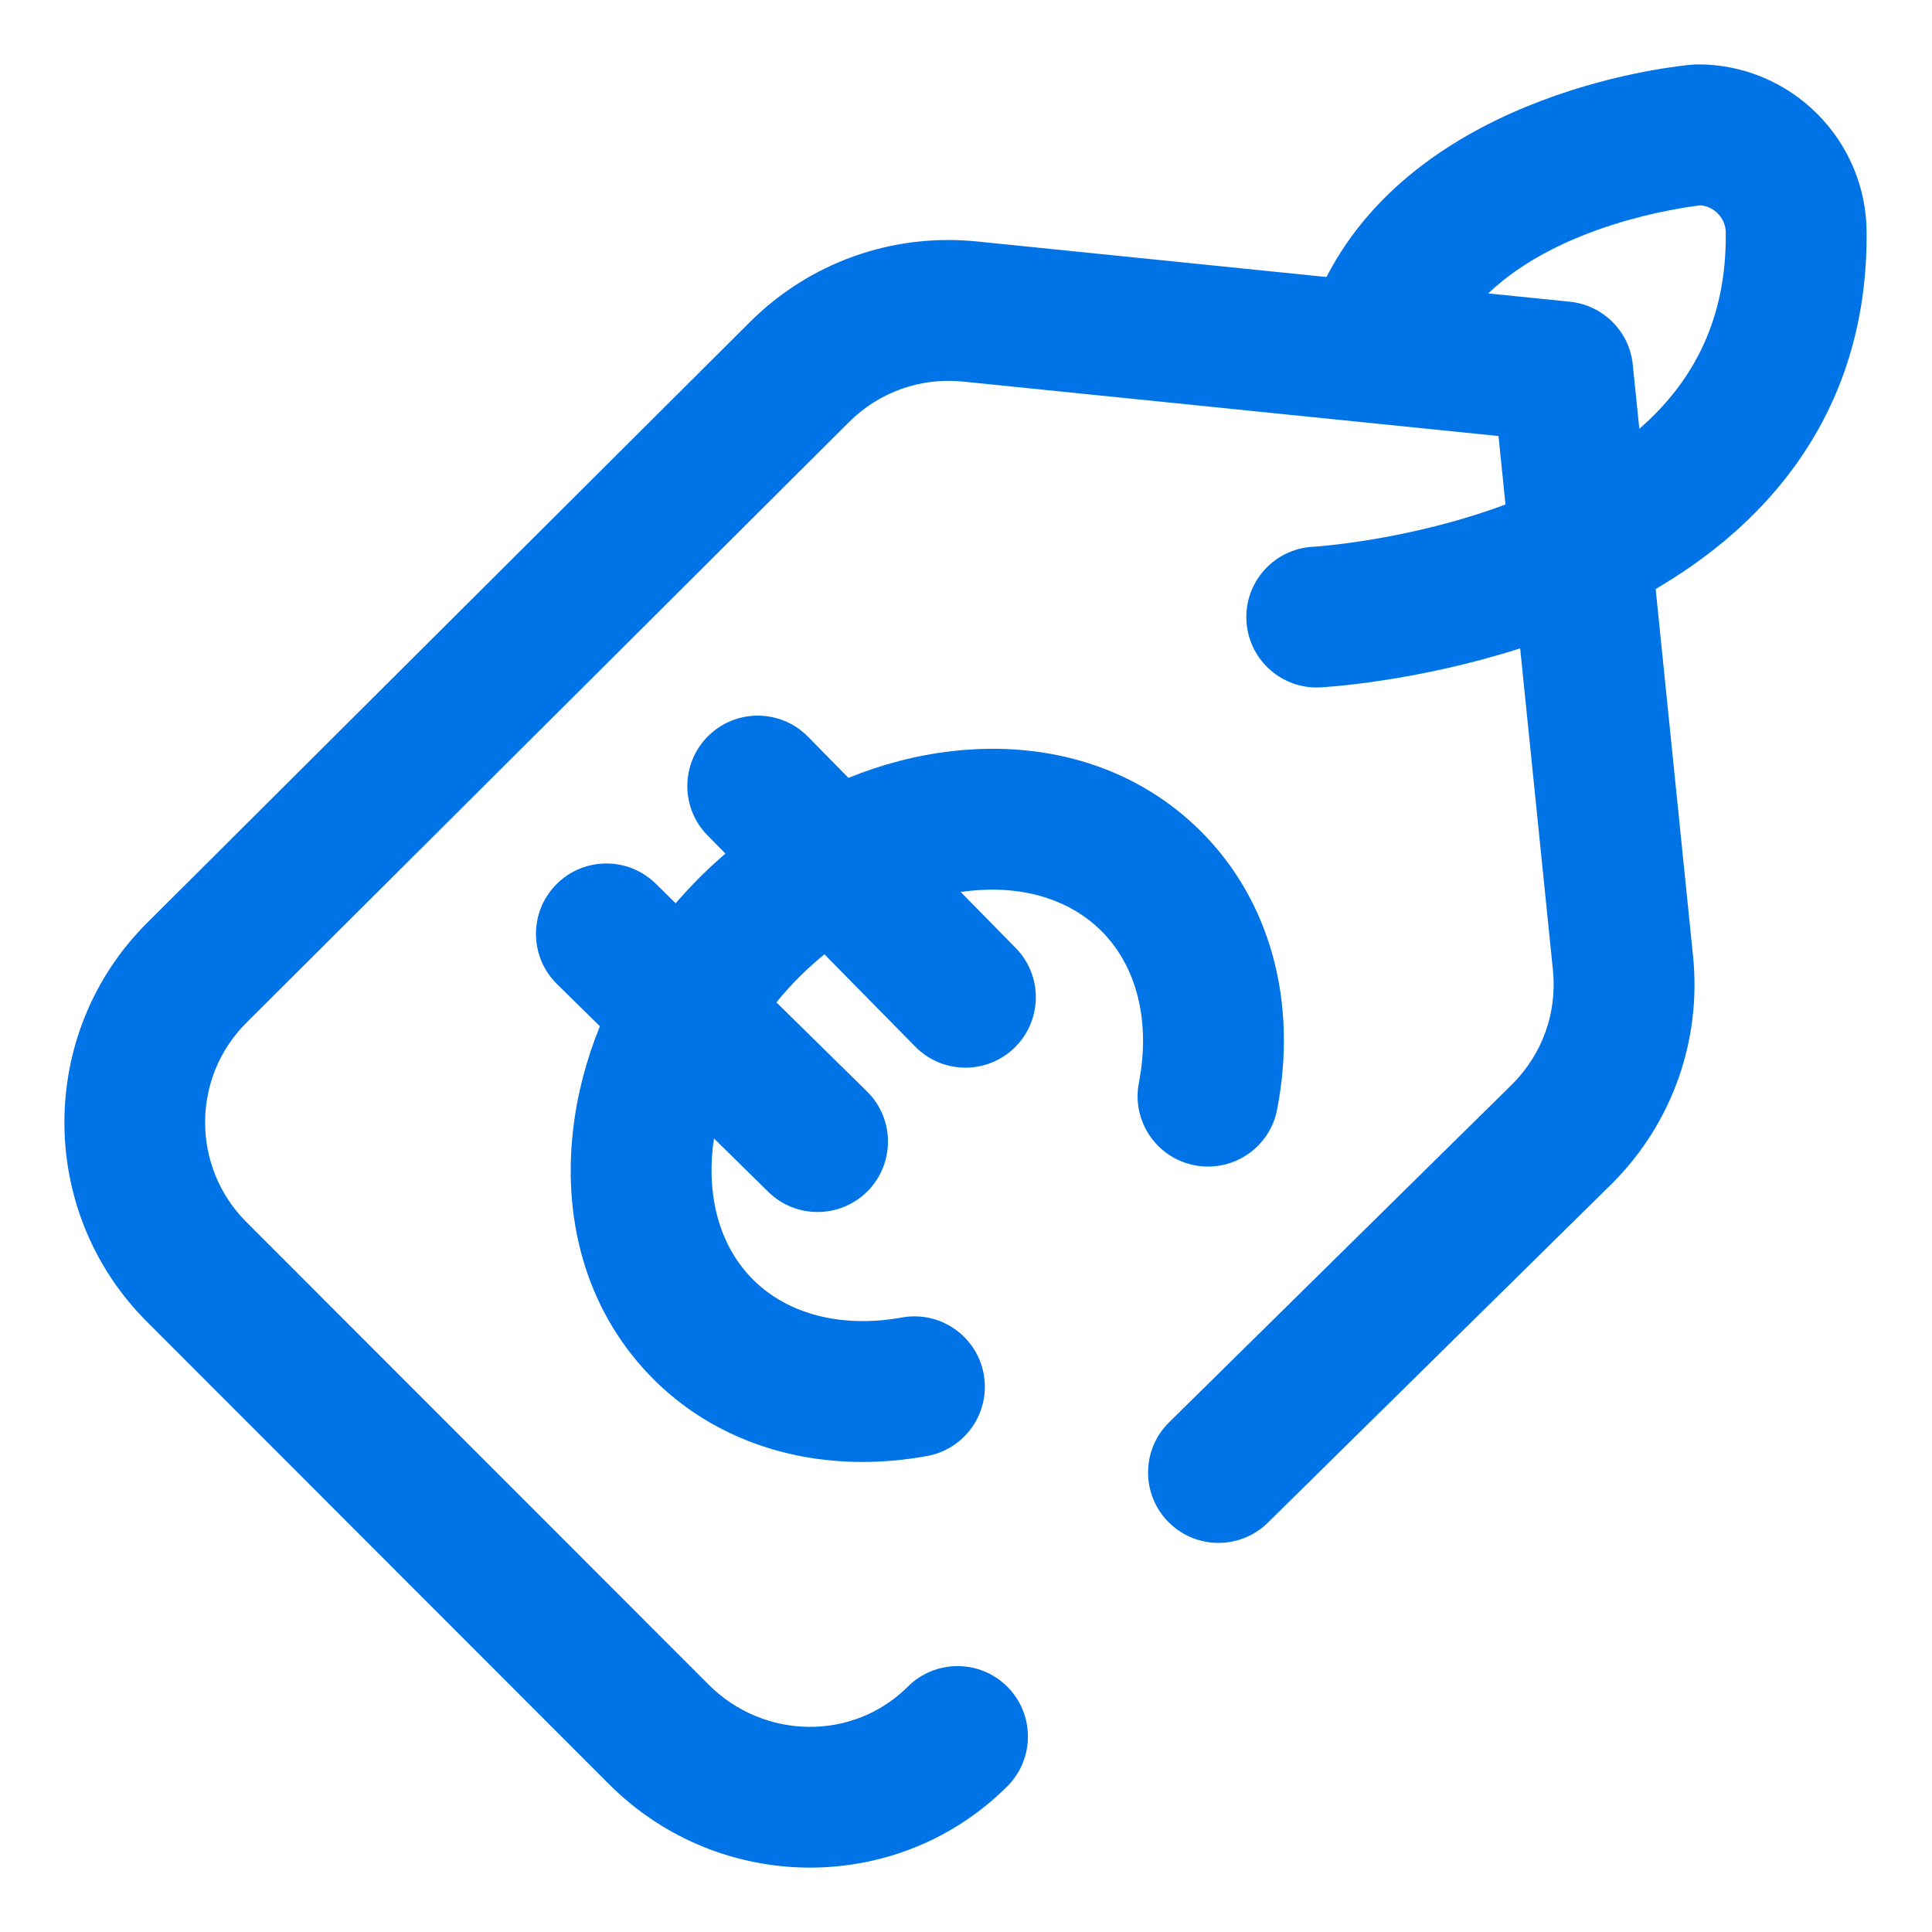 <svg width="64" height="64" viewBox="0 0 64 64" fill="none" xmlns="http://www.w3.org/2000/svg">
<g clip-path="url(#clip0)">
<path d="M37.727 35.867C38.118 33.852 37.667 32.022 36.491 30.846C35.429 29.784 33.856 29.312 32.062 29.518C31.983 29.526 31.904 29.539 31.825 29.55L33.644 31.4C34.547 32.319 34.535 33.795 33.616 34.698C33.162 35.145 32.571 35.368 31.981 35.368C31.378 35.368 30.775 35.135 30.318 34.67L27.311 31.613C27.022 31.848 26.741 32.1 26.471 32.37C26.203 32.638 25.953 32.917 25.719 33.204L28.719 36.154C29.637 37.057 29.649 38.533 28.747 39.452C28.29 39.916 27.687 40.149 27.083 40.149C26.493 40.149 25.902 39.926 25.448 39.479L23.653 37.714C23.64 37.796 23.628 37.878 23.618 37.96C23.413 39.755 23.885 41.328 24.947 42.39C26.102 43.545 27.898 44.002 29.875 43.644C31.141 43.413 32.356 44.254 32.587 45.522C32.817 46.789 31.976 48.003 30.708 48.233C29.984 48.364 29.268 48.429 28.569 48.429C25.884 48.429 23.436 47.476 21.648 45.688C19.56 43.6 18.614 40.667 18.984 37.43C19.117 36.265 19.419 35.11 19.872 33.996L18.452 32.599C17.533 31.696 17.521 30.219 18.424 29.301C19.327 28.383 20.804 28.37 21.722 29.273L22.382 29.923C22.634 29.631 22.897 29.347 23.172 29.071C23.45 28.794 23.736 28.529 24.03 28.276L23.438 27.674C22.535 26.755 22.547 25.279 23.466 24.376C24.384 23.473 25.861 23.485 26.764 24.403L28.106 25.768C29.217 25.316 30.369 25.016 31.531 24.883C34.768 24.513 37.7 25.459 39.789 27.547C42.079 29.838 42.997 33.194 42.306 36.756C42.061 38.02 40.838 38.847 39.572 38.601C38.308 38.356 37.481 37.132 37.727 35.867ZM61.834 7.716V7.809C61.836 11.072 60.813 13.921 58.794 16.277C57.737 17.511 56.414 18.592 54.846 19.511L56.084 31.666C56.369 34.469 55.39 37.219 53.396 39.211C53.392 39.215 53.389 39.218 53.385 39.222L42.001 50.439C41.083 51.343 39.606 51.333 38.702 50.415C37.798 49.498 37.809 48.021 38.727 47.117L50.104 35.907C51.097 34.911 51.586 33.538 51.443 32.139L50.357 21.478C46.875 22.592 43.89 22.762 43.741 22.77C43.699 22.773 43.658 22.774 43.617 22.774C42.385 22.774 41.355 21.808 41.289 20.564C41.222 19.279 42.208 18.182 43.493 18.113C43.565 18.108 46.64 17.916 49.871 16.712L49.64 14.444L31.895 12.64C30.493 12.498 29.118 12.988 28.122 13.985L8.153 33.889C6.341 35.703 6.342 38.66 8.158 40.477L23.475 55.806C25.31 57.644 28.269 57.674 30.071 55.874C30.982 54.964 32.459 54.964 33.369 55.876C34.28 56.787 34.279 58.264 33.368 59.174C31.57 60.97 29.205 61.867 26.834 61.867C24.428 61.867 22.015 60.945 20.175 59.103L4.858 43.774C1.227 40.14 1.225 34.225 4.855 30.59L24.825 10.685C26.812 8.695 29.562 7.714 32.367 7.999L43.941 9.176C47.146 2.956 55.675 2.173 56.057 2.142C56.122 2.136 56.186 2.133 56.251 2.133C59.329 2.133 61.834 4.638 61.834 7.716ZM57.169 7.716C57.169 7.238 56.802 6.844 56.335 6.802C55.63 6.884 51.686 7.442 49.299 9.72L52.004 9.995C53.105 10.107 53.976 10.978 54.088 12.079L54.305 14.205C56.227 12.533 57.171 10.418 57.169 7.811V7.716Z" fill="#0073E6"/>
</g>
<defs>
<clipPath id="clip0">
<rect width="59.733" height="59.733" fill="white" transform="translate(2.133 2.133)"/>
</clipPath>
</defs>
</svg>
